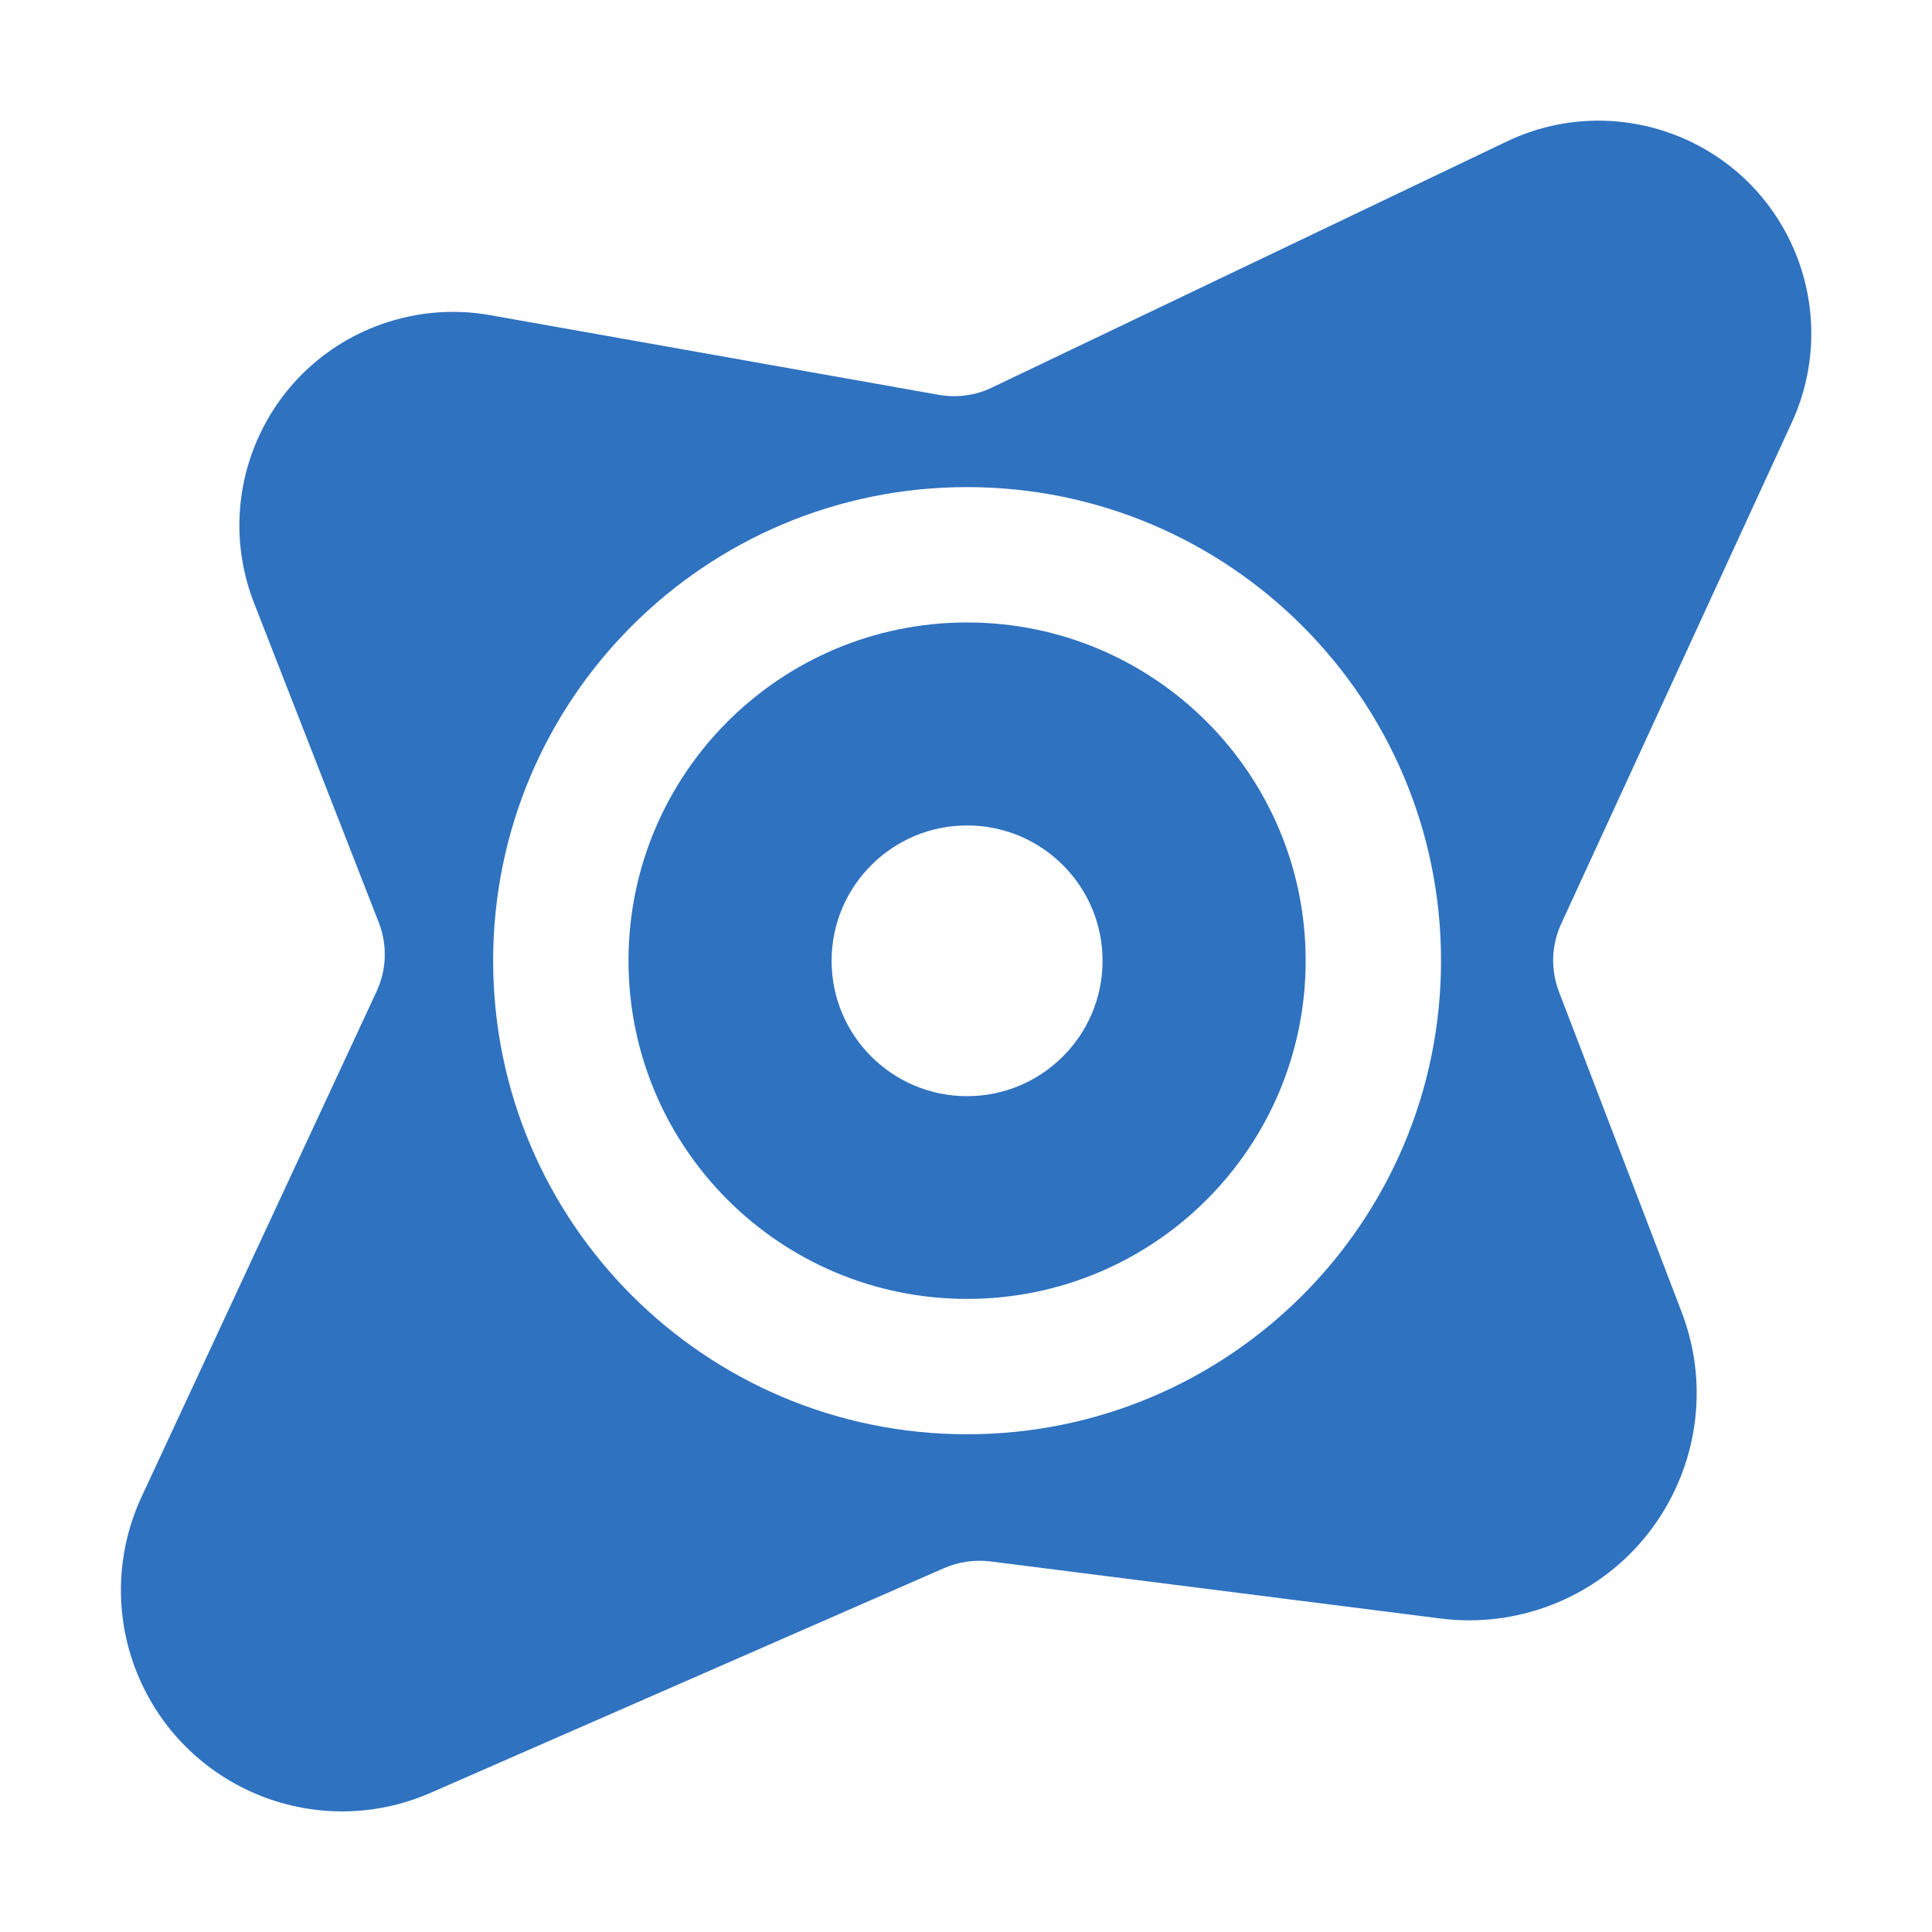 <svg xmlns="http://www.w3.org/2000/svg" width="16" viewBox="0 0 16 16" height="16"><path transform="translate(1 1)" fill-rule="evenodd" fill="#2f72c0" d="m13.828 1.002c.226.473.23 1.021.011 1.497l-1.91 4.152c-.082.177-.088.38-.018.563l1.015 2.65c.372.97-.113 2.058-1.084 2.43-.29.111-.602.149-.91.11l-3.73-.473c-.13-.016-.262.003-.382.055l-4.253 1.861c-.927.406-2.006-.017-2.412-.944-.211-.481-.204-1.03.017-1.506l1.947-4.187c.083-.179.09-.385.018-.57l-1.033-2.646c-.355-.91.094-1.935 1.004-2.29.303-.118.632-.151.952-.094l3.715.66c.149.026.303.006.439-.06l4.264-2.038c.878-.42 1.931-.048 2.35.83zm-6.819 2.032c-2.168 0-3.925 1.756-3.925 3.922s1.757 3.922 3.925 3.922c2.168 0 3.925-1.756 3.925-3.922s-1.757-3.922-3.925-3.922zm0 1.121c1.549 0 2.804 1.254 2.804 2.801 0 1.547-1.255 2.801-2.804 2.801-1.549 0-2.804-1.254-2.804-2.801 0-1.547 1.255-2.801 2.804-2.801zm0 1.681c-.619 0-1.122.502-1.122 1.121 0 .619.502 1.121 1.122 1.121.619 0 1.122-.502 1.122-1.121 0-.619-.502-1.121-1.122-1.121z"></path></svg>